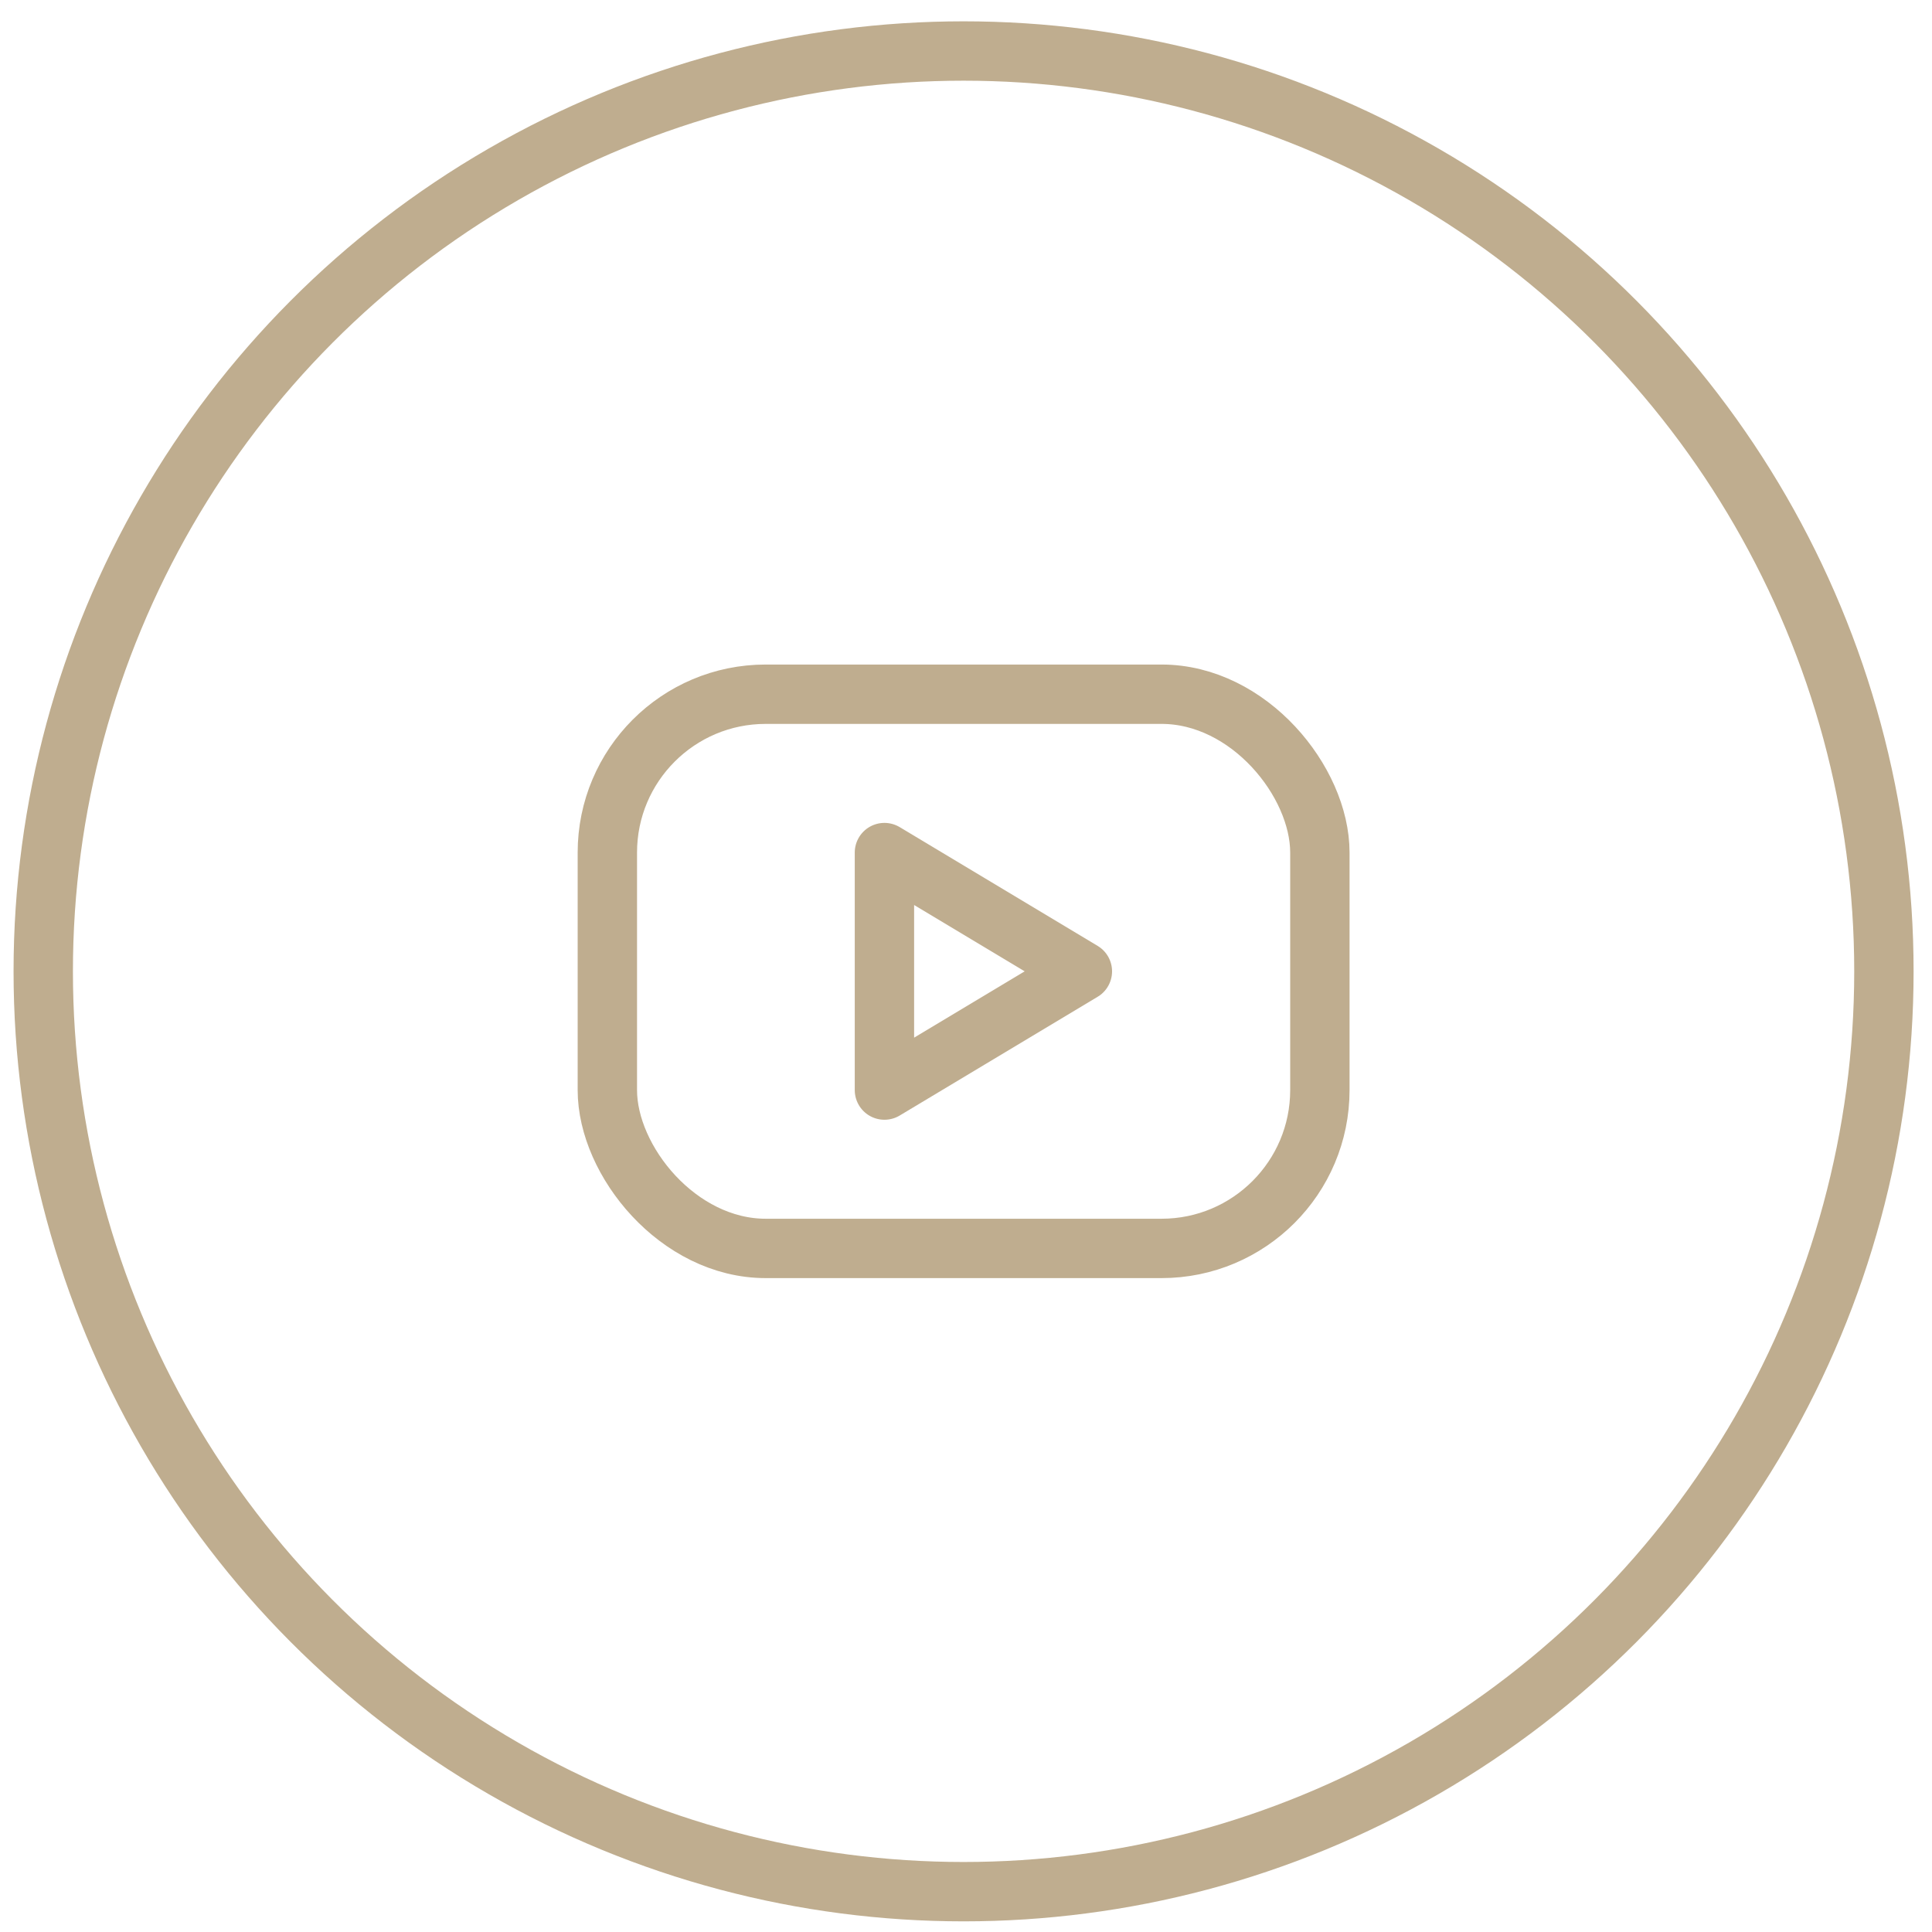 <?xml version="1.0" encoding="UTF-8"?> <svg xmlns="http://www.w3.org/2000/svg" width="55" height="55" viewBox="0 0 55 55" fill="none"> <circle cx="27.046" cy="27.046" r="26.2" transform="matrix(-1 0 0 1 54.477 0.606)" stroke="#BFAD8F" stroke-width="1.69"></circle> <rect x="17.29" y="19.763" width="20.284" height="15.777" rx="4.508" stroke="#BFAD8F" stroke-width="1.69" stroke-linecap="round" stroke-linejoin="round"></rect> <path fill-rule="evenodd" clip-rule="evenodd" d="M25.178 24.271L30.813 27.652L25.178 31.032V24.271Z" stroke="#BFAD8F" stroke-width="1.69" stroke-linecap="round" stroke-linejoin="round"></path> </svg> 